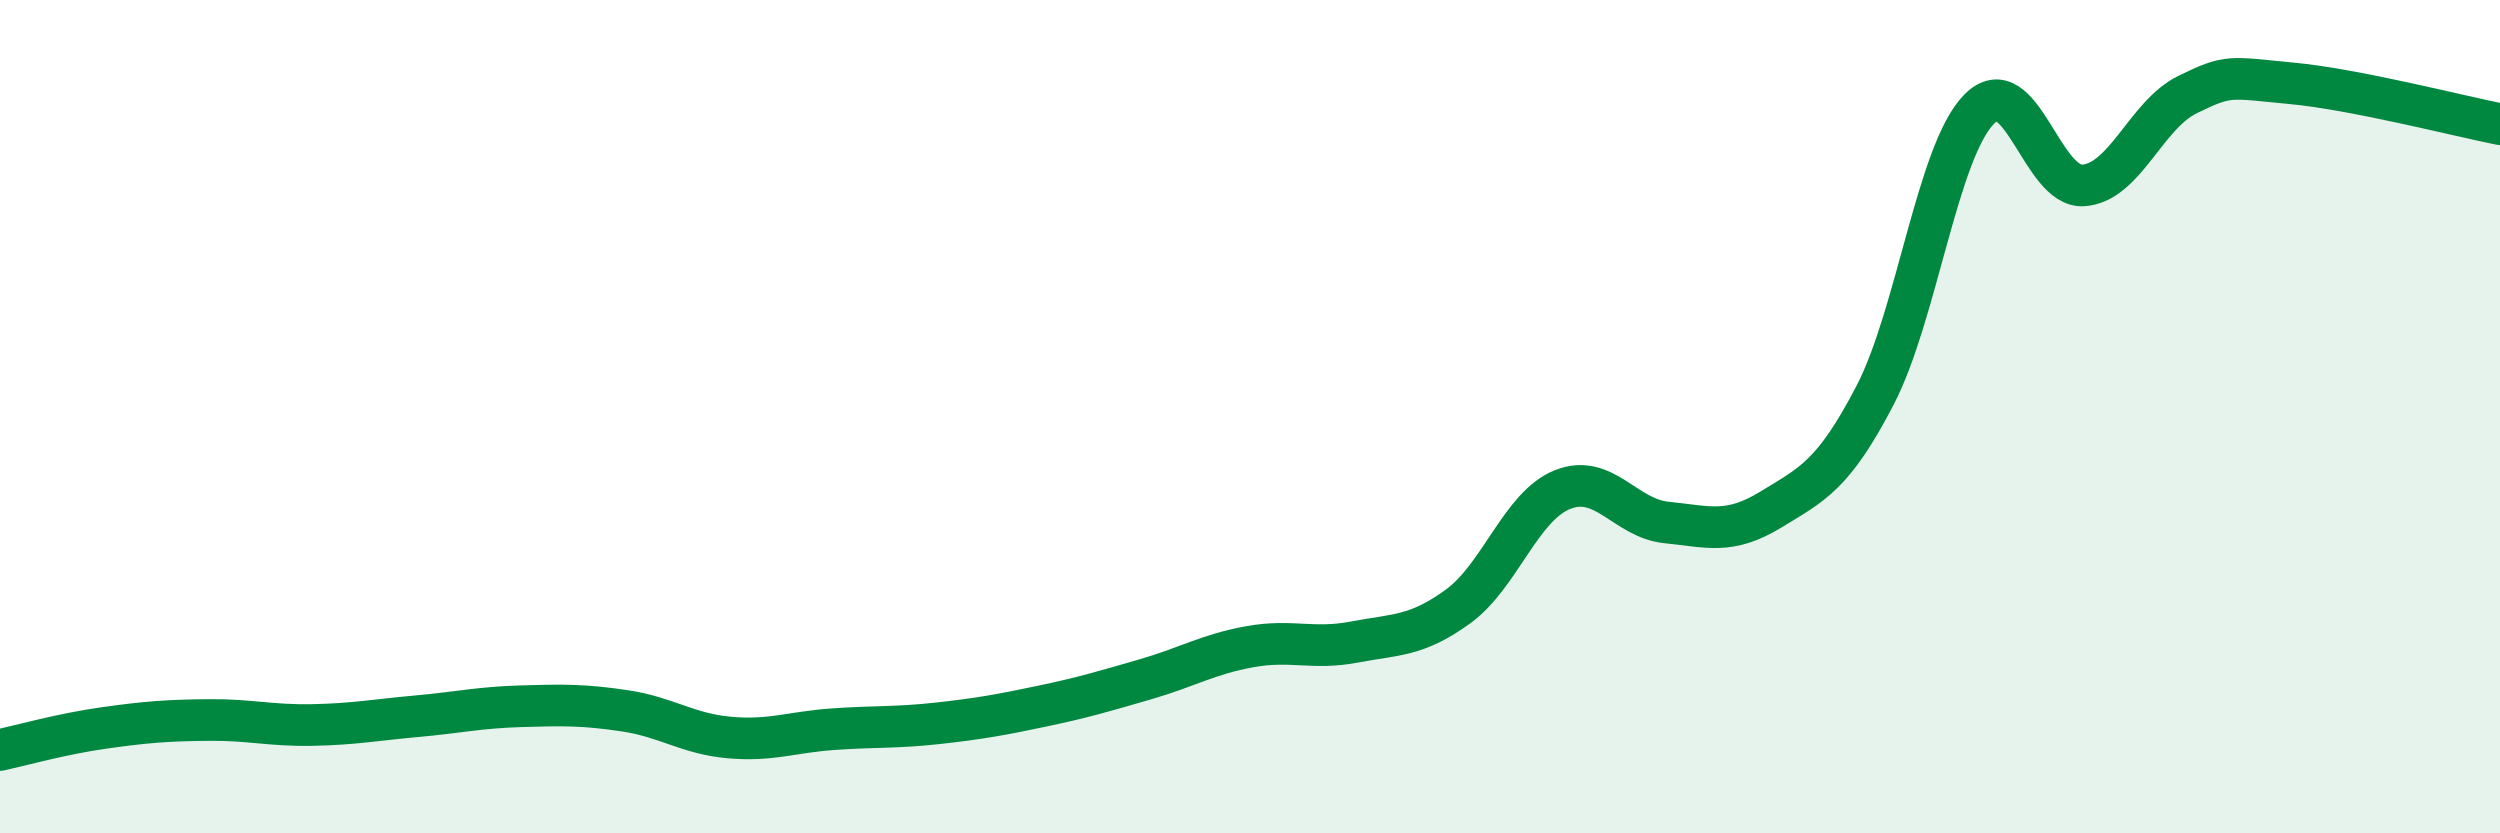 
    <svg width="60" height="20" viewBox="0 0 60 20" xmlns="http://www.w3.org/2000/svg">
      <path
        d="M 0,18 C 0.5,17.89 1.5,17.61 2.5,17.47 C 3.5,17.33 4,17.29 5,17.28 C 6,17.27 6.5,17.42 7.5,17.4 C 8.5,17.38 9,17.28 10,17.19 C 11,17.1 11.5,16.98 12.5,16.95 C 13.5,16.92 14,16.91 15,17.06 C 16,17.21 16.5,17.61 17.5,17.7 C 18.5,17.79 19,17.57 20,17.5 C 21,17.43 21.5,17.47 22.5,17.36 C 23.5,17.25 24,17.16 25,16.95 C 26,16.74 26.5,16.59 27.5,16.3 C 28.5,16.01 29,15.7 30,15.52 C 31,15.34 31.5,15.6 32.5,15.41 C 33.5,15.22 34,15.28 35,14.55 C 36,13.82 36.5,12.15 37.5,11.75 C 38.5,11.35 39,12.44 40,12.54 C 41,12.64 41.5,12.84 42.5,12.23 C 43.5,11.62 44,11.41 45,9.49 C 46,7.57 46.5,3.63 47.5,2.62 C 48.5,1.61 49,4.52 50,4.45 C 51,4.38 51.5,2.76 52.5,2.27 C 53.5,1.78 53.5,1.86 55,2 C 56.5,2.14 59,2.78 60,2.98L60 20L0 20Z"
        fill="#008740"
        opacity="0.1"
        stroke-linecap="round"
        stroke-linejoin="round"
      />
      <path
        d="M 0,18 C 0.5,17.89 1.5,17.61 2.5,17.47 C 3.5,17.33 4,17.29 5,17.28 C 6,17.27 6.5,17.42 7.5,17.4 C 8.5,17.38 9,17.28 10,17.19 C 11,17.1 11.5,16.98 12.5,16.95 C 13.5,16.92 14,16.91 15,17.06 C 16,17.21 16.5,17.61 17.5,17.7 C 18.5,17.79 19,17.57 20,17.5 C 21,17.43 21.5,17.47 22.5,17.36 C 23.5,17.25 24,17.16 25,16.95 C 26,16.74 26.5,16.59 27.5,16.3 C 28.5,16.01 29,15.7 30,15.52 C 31,15.34 31.5,15.6 32.5,15.41 C 33.5,15.22 34,15.28 35,14.55 C 36,13.82 36.5,12.15 37.5,11.75 C 38.5,11.35 39,12.44 40,12.54 C 41,12.64 41.5,12.84 42.5,12.23 C 43.5,11.62 44,11.41 45,9.49 C 46,7.57 46.5,3.63 47.5,2.62 C 48.5,1.61 49,4.52 50,4.45 C 51,4.38 51.5,2.76 52.5,2.27 C 53.5,1.78 53.5,1.86 55,2 C 56.5,2.14 59,2.78 60,2.98"
        stroke="#008740"
        stroke-width="1"
        fill="none"
        stroke-linecap="round"
        stroke-linejoin="round"
      />
    </svg>
  